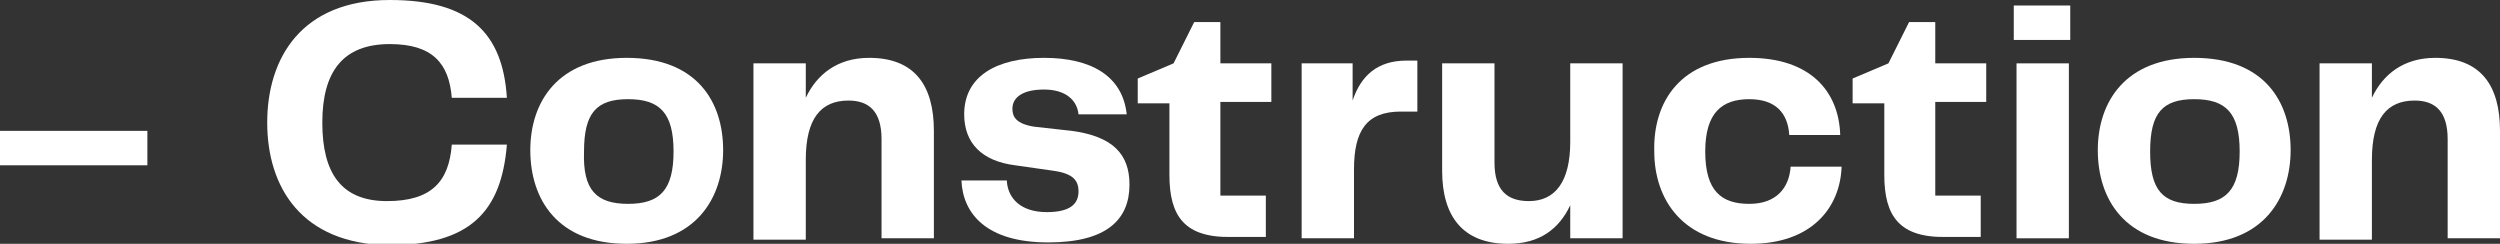 <?xml version="1.0" encoding="utf-8"?>
<!-- Generator: Adobe Illustrator 27.2.0, SVG Export Plug-In . SVG Version: 6.00 Build 0)  -->
<svg version="1.1" id="Ebene_1" xmlns="http://www.w3.org/2000/svg" xmlns:xlink="http://www.w3.org/1999/xlink" x="0px" y="0px"
	 viewBox="0 0 181.5 17.7" style="enable-background:new 0 0 181.5 17.7;" xml:space="preserve">
<rect x="0" y="0" width="181.5" height="17.7" fill="#333333" stroke="none"/>
<style type="text/css">
	.st0{fill:#FFFFFF;}
</style>
<g>
	<path class="st0" d="M10.7,9.5V12H0V9.5H10.7z"/>
</g>
<g>
	<path class="st0" d="M19.4,8.9c0-4.7,2.5-8.9,8.9-8.9c5.8,0,8.2,2.4,8.5,7.1h-4c-0.2-2.5-1.4-3.9-4.5-3.9c-3.4,0-4.9,2-4.9,5.7
		c0,3.7,1.4,5.7,4.7,5.7c3.2,0,4.5-1.4,4.7-4.1h4c-0.4,4.9-2.7,7.3-8.6,7.3C21.9,17.7,19.4,13.6,19.4,8.9z"/>
	<path class="st0" d="M38.5,10.9c0-3.5,2-6.7,7-6.7c5.1,0,7,3.2,7,6.7c0,3.5-2,6.8-7,6.8C40.5,17.7,38.5,14.5,38.5,10.9z M45.6,14.8
		c2.3,0,3.3-1,3.3-3.8c0-2.8-1-3.8-3.3-3.8c-2.3,0-3.2,1-3.2,3.8C42.3,13.8,43.3,14.8,45.6,14.8z"/>
	<path class="st0" d="M67.8,9.5v7.8H64v-7.2c0-2-0.9-2.8-2.4-2.8c-2,0-3.1,1.3-3.1,4.3v5.8h-3.8V4.6h3.8v2.5
		c0.8-1.7,2.3-2.9,4.6-2.9C66.4,4.2,67.8,6.2,67.8,9.5z"/>
	<path class="st0" d="M73.1,13.2c0.1,1.2,1,2.2,2.9,2.2c1.7,0,2.3-0.6,2.3-1.5c0-0.8-0.4-1.3-1.8-1.5L73.7,12
		c-2.4-0.3-3.7-1.6-3.7-3.7c0-2.8,2.4-4.1,5.8-4.1c3.4,0,5.7,1.3,6,4.1h-3.5c-0.1-1-0.9-1.8-2.5-1.8c-1.6,0-2.3,0.6-2.3,1.4
		c0,0.6,0.3,1.1,1.6,1.3l2.7,0.3c3,0.4,4.2,1.7,4.2,3.9c0,2.5-1.6,4.2-5.9,4.2c-4.5,0-6.2-2.1-6.3-4.5H73.1z"/>
	<path class="st0" d="M84.9,12.7V7.5h-2.3V5.7l2.6-1.1l1.5-3h1.9v3h3.7v2.8h-3.7v6.8h3.3v3h-2.4C86,17.3,84.9,15.7,84.9,12.7z"/>
	<path class="st0" d="M102.9,4.4v3.7h-1.2c-2.5,0-3.4,1.4-3.4,4.2v5h-3.8V4.6h3.7v2.7c0.6-1.8,1.8-2.9,3.9-2.9H102.9z"/>
	<path class="st0" d="M117.8,4.6v12.7H114v-2.4c-0.8,1.7-2.2,2.8-4.5,2.8c-3.3,0-4.8-2-4.8-5.3V4.6h3.8v7.2c0,2,0.9,2.8,2.5,2.8
		c1.9,0,3-1.4,3-4.3V4.6H117.8z"/>
	<path class="st0" d="M127,4.2c4.4,0,6.5,2.4,6.6,5.6h-3.7c-0.1-1.6-1-2.6-2.9-2.6c-2,0-3.2,1-3.2,3.8c0,2.9,1.2,3.8,3.2,3.8
		c2,0,2.9-1.2,3-2.7h3.7c-0.1,3-2.2,5.6-6.6,5.6c-4.9,0-7-3.2-7-6.7C120,7.4,122,4.2,127,4.2z"/>
	<path class="st0" d="M136.8,12.7V7.5h-2.3V5.7l2.6-1.1l1.5-3h1.9v3h3.7v2.8h-3.7v6.8h3.3v3h-2.4C137.9,17.3,136.8,15.7,136.8,12.7z
		"/>
	<path class="st0" d="M146.2,0.4h4.1v2.5h-4.1V0.4z M146.4,4.6h3.8v12.7h-3.8V4.6z"/>
	<path class="st0" d="M152.3,10.9c0-3.5,2-6.7,7-6.7c5.1,0,7,3.2,7,6.7c0,3.5-2,6.8-7,6.8C154.3,17.7,152.3,14.5,152.3,10.9z
		 M159.3,14.8c2.3,0,3.3-1,3.3-3.8c0-2.8-1-3.8-3.3-3.8c-2.3,0-3.2,1-3.2,3.8C156.1,13.8,157,14.8,159.3,14.8z"/>
	<path class="st0" d="M181.5,9.5v7.8h-3.8v-7.2c0-2-0.9-2.8-2.4-2.8c-2,0-3.1,1.3-3.1,4.3v5.8h-3.8V4.6h3.8v2.5
		c0.8-1.7,2.3-2.9,4.6-2.9C180.1,4.2,181.5,6.2,181.5,9.5z"/>
</g>
</svg>
